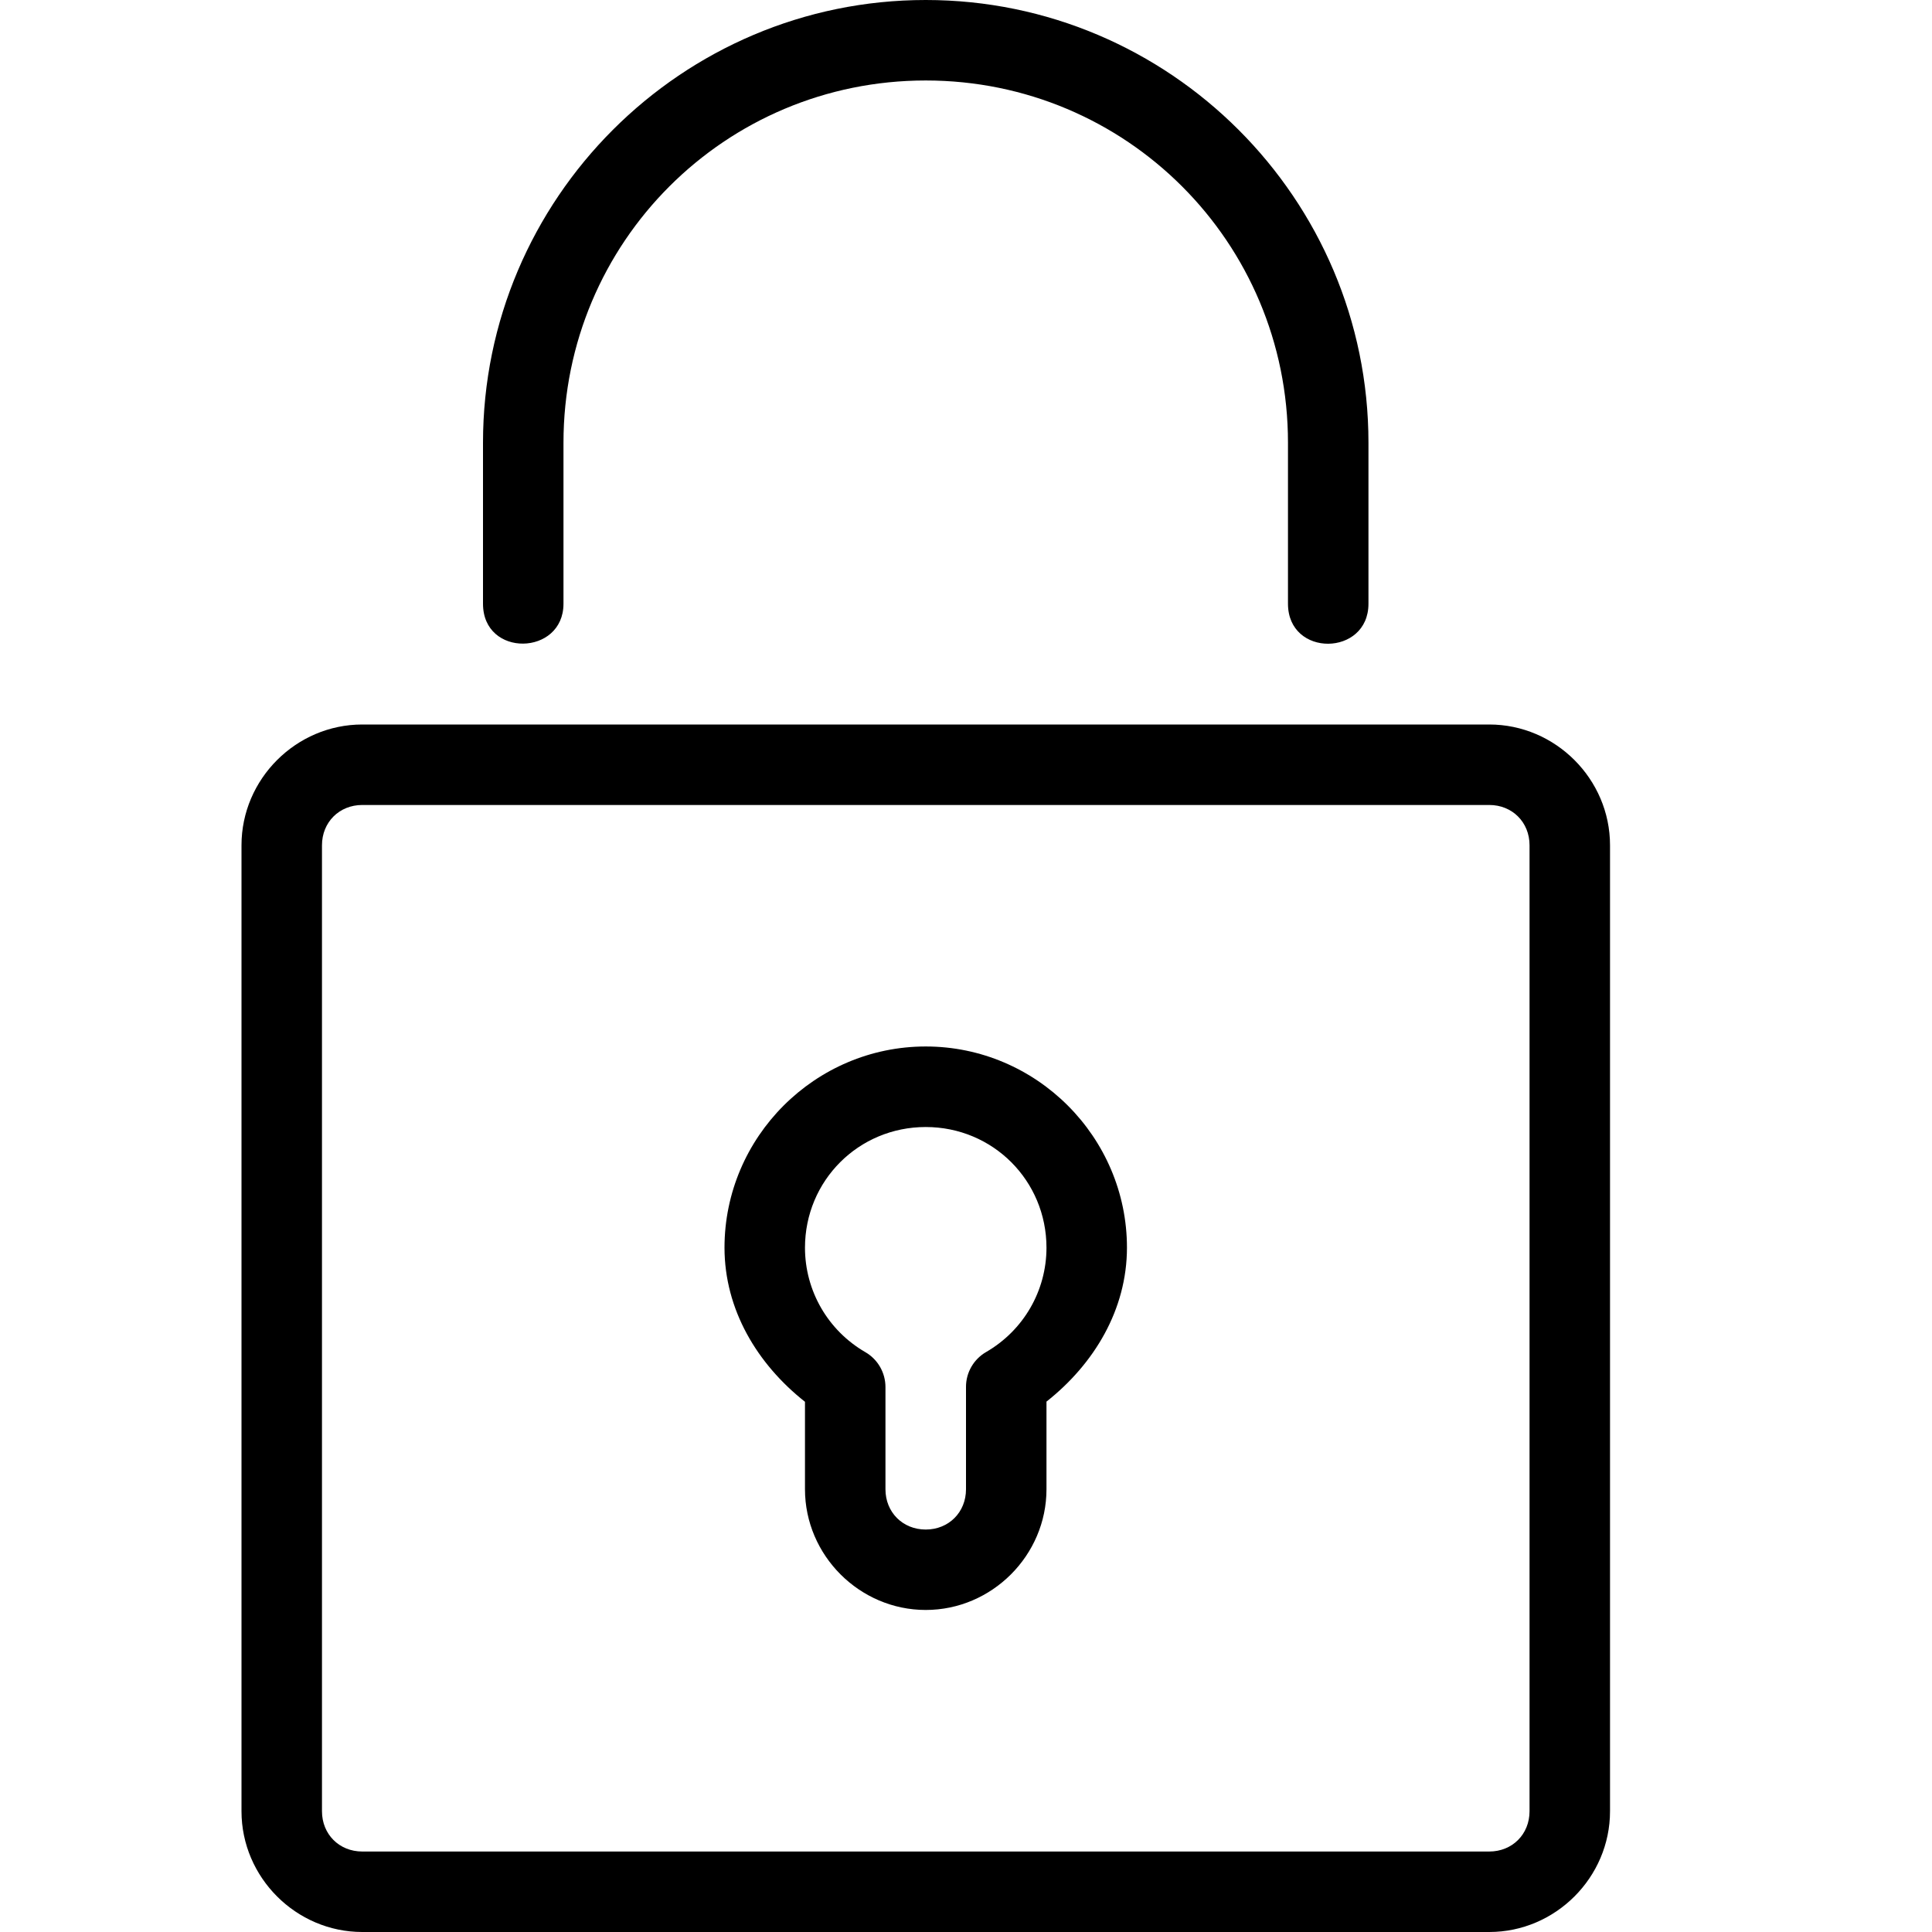 <svg xmlns="http://www.w3.org/2000/svg" width="32" height="32" viewBox="0 0 32 32"><title>mbri-lock</title><path d="M15.333.0C11.291.0 8 3.291 8 7.333V10c0 .896 1.333.865 1.333.0V7.333c0-3.322 2.678-6 6-6s6 2.678 6 6V10c0 .891 1.333.875 1.333.0V7.333C22.666 3.291 19.375.0 15.333.0zm0 17.333c-1.833.0-3.333 1.5-3.333 3.333.001 1.026.541 1.926 1.333 2.552v1.448c0 1.096.904 2 2 2s2-.904 2-2v-1.451c.791-.625 1.332-1.524 1.333-2.549.0-1.833-1.5-3.333-3.333-3.333zm0 1.334c1.112.0 2 .888 2 2-.001.714-.381 1.369-1 1.727-.206.119-.334.34-.333.578v1.695c0 .381-.286.667-.667.667s-.667-.286-.667-.667v-1.693c0-.238-.127-.459-.333-.578-.619-.358-.999-1.014-1-1.729.0-1.112.888-2 2-2zM6 12c-1.096.0-2 .904-2 2v16c0 1.096.904 2 2 2h18.667c1.096.0 2-.904 2-2V14c0-1.096-.904-2-2-2zm0 1.333h18.667c.381.0.667.286.667.667v16c0 .381-.286.667-.667.667H6c-.381.0-.667-.286-.667-.667V14c0-.381.286-.667.667-.667z"/></svg>